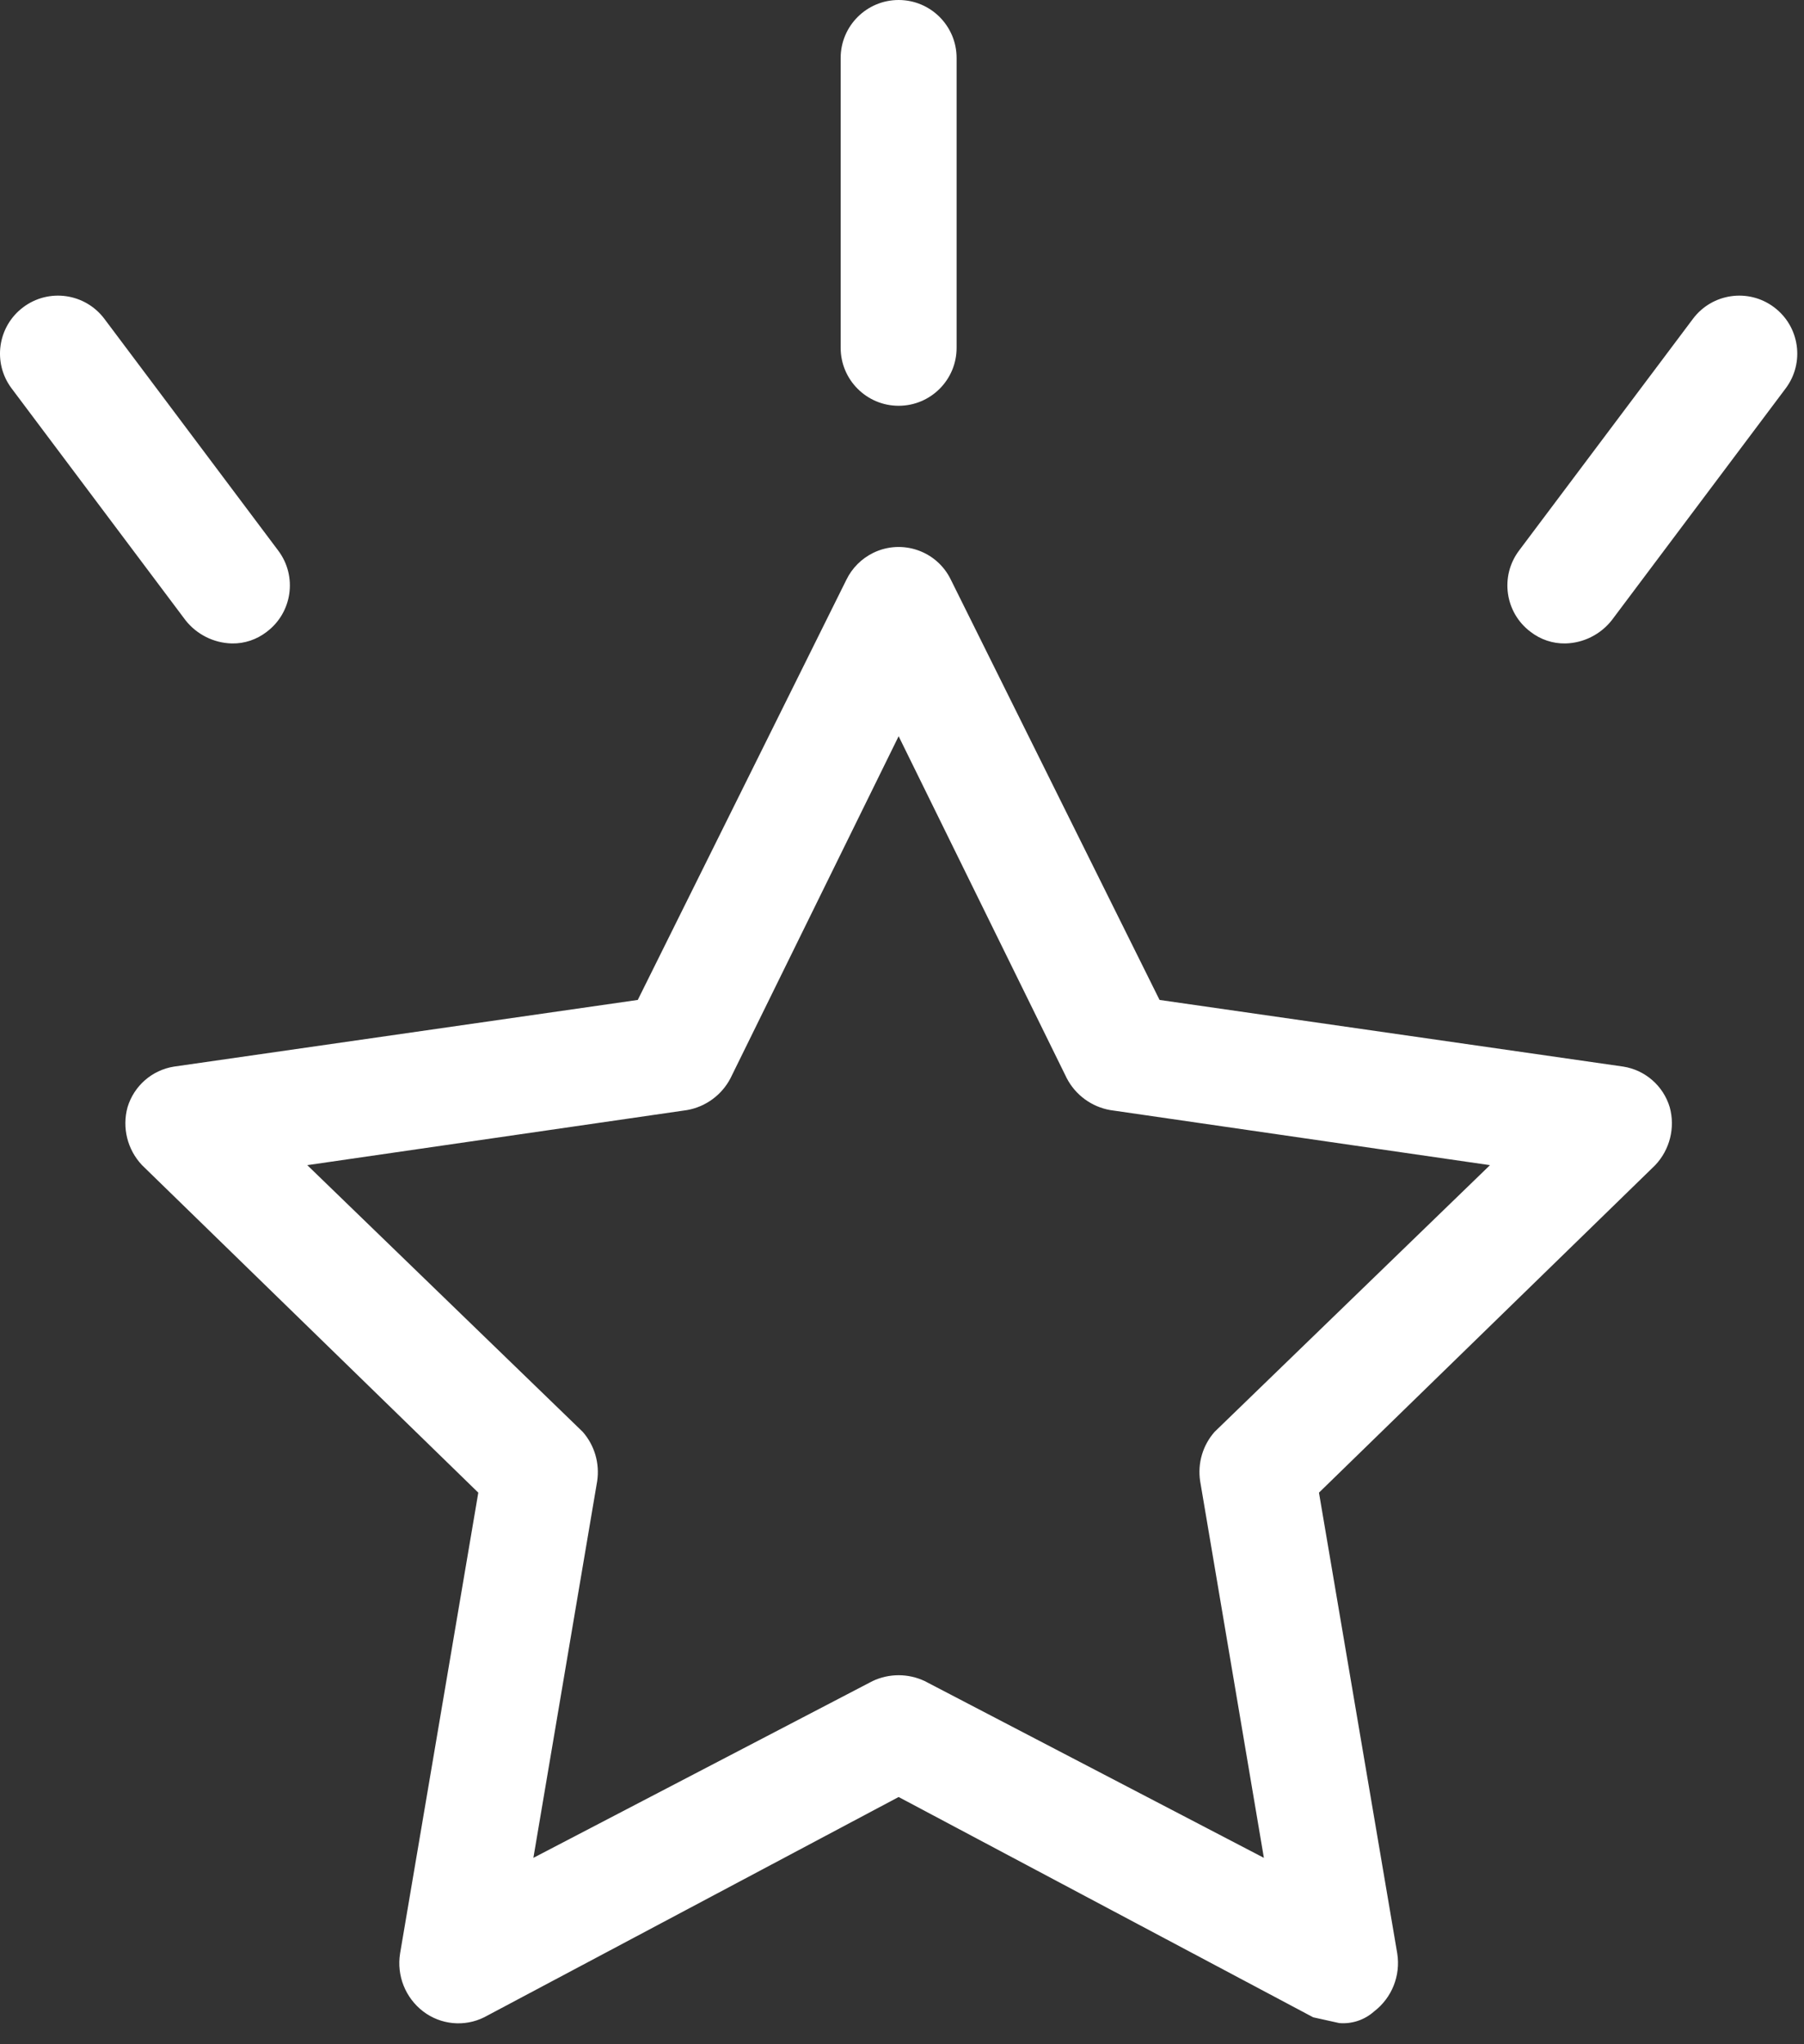 <svg width="30" height="34" viewBox="0 0 30 34" fill="none" xmlns="http://www.w3.org/2000/svg">
<rect x="0" y="0" width="30" height="34" fill="#333333" stroke="none"/>
<path d="M26.996 17.74L19.283 16.631L15.812 9.641C15.58 9.162 15.003 8.962 14.524 9.194C14.329 9.289 14.171 9.446 14.076 9.641L10.606 16.631L2.893 17.74C2.527 17.798 2.228 18.061 2.121 18.415C2.027 18.756 2.119 19.122 2.362 19.379L7.954 24.826L6.653 32.491C6.594 32.859 6.742 33.229 7.038 33.455C7.33 33.677 7.722 33.715 8.051 33.552L14.944 29.888L21.838 33.552L22.271 33.648C22.483 33.666 22.692 33.596 22.85 33.455C23.146 33.229 23.294 32.859 23.236 32.491L21.934 24.826L27.526 19.379C27.769 19.122 27.861 18.756 27.767 18.415C27.661 18.061 27.361 17.798 26.996 17.74ZM20.199 23.814C20.001 24.038 19.913 24.338 19.958 24.634L21.018 30.9L15.378 27.96C15.103 27.83 14.785 27.83 14.51 27.96L8.87 30.9L9.931 24.634C9.975 24.338 9.887 24.038 9.69 23.814L5.11 19.379L11.425 18.463C11.735 18.409 12.003 18.212 12.148 17.933L14.944 12.245L17.74 17.933C17.885 18.212 18.153 18.409 18.463 18.463L24.778 19.379L20.199 23.814Z" fill="white"/>
<path d="M14.944 6.749C15.477 6.749 15.908 6.317 15.908 5.785V0.964C15.908 0.432 15.476 0 14.944 0C14.412 0 13.98 0.432 13.98 0.964V5.785C13.98 6.317 14.412 6.749 14.944 6.749Z" fill="white"/>
<path d="M29.502 5.11C29.076 4.79 28.472 4.877 28.153 5.303L25.26 9.159C24.941 9.585 25.027 10.19 25.453 10.509C25.618 10.637 25.822 10.706 26.032 10.702C26.333 10.695 26.616 10.553 26.803 10.316L29.695 6.46C30.015 6.034 29.928 5.429 29.502 5.11Z" fill="white"/>
<path d="M3.857 10.702C4.066 10.706 4.27 10.637 4.435 10.509C4.861 10.189 4.947 9.585 4.628 9.159L1.736 5.303C1.416 4.877 0.812 4.79 0.386 5.11C-0.04 5.429 -0.127 6.034 0.193 6.46L3.085 10.316C3.272 10.553 3.555 10.695 3.857 10.702Z" fill="white"/>
</svg>
